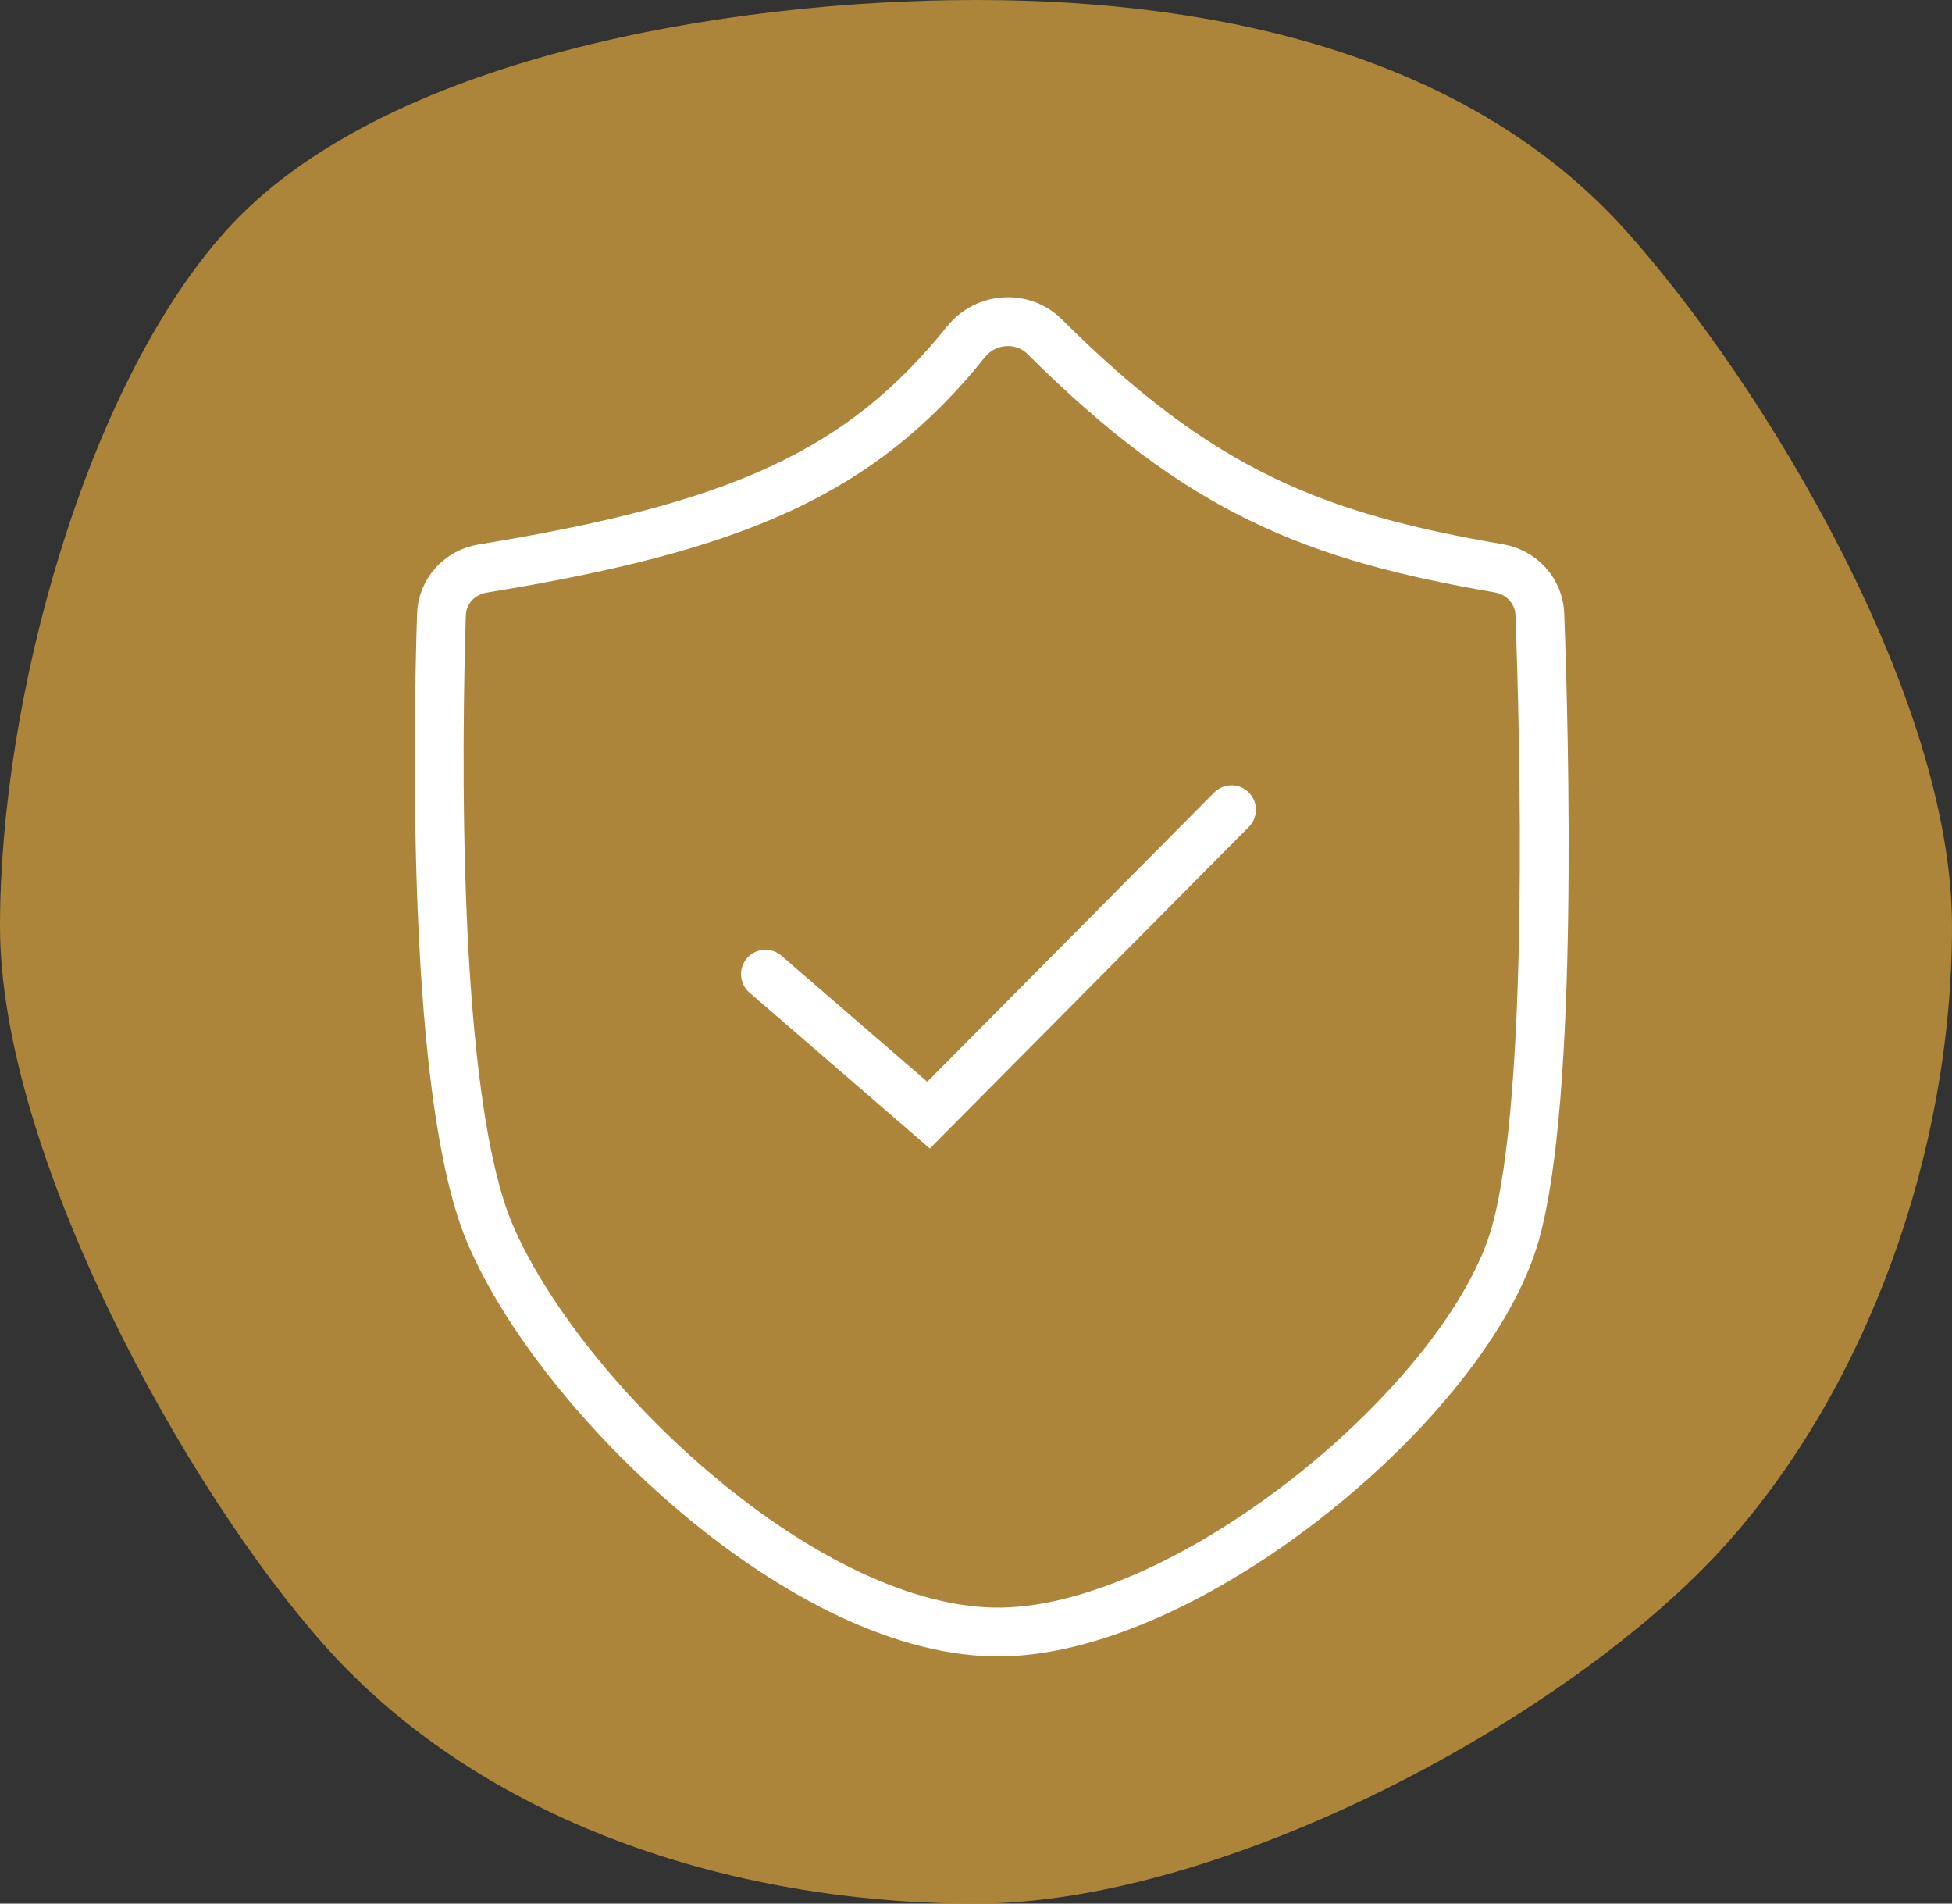 <svg xmlns="http://www.w3.org/2000/svg" fill="none" viewBox="0 0 40 39" height="39" width="40">
<rect x="0" y="0" width="40" height="39" fill="#333333" stroke="none"/>
<path fill="#AC853B" d="M40 18.973C40 23.648 38.238 28.431 35.385 31.622C32.198 35.185 25.081 39 20 39C14.919 39 9.854 37.294 6.667 33.73C3.814 30.539 0 23.648 0 18.973C0 14.298 1.762 7.934 4.615 4.743C7.802 1.179 14.919 0 20 0C25.081 0 30.146 1.179 33.333 4.743C36.186 7.934 40 14.298 40 18.973Z"></path>
<path stroke-linecap="round" stroke="white" d="M30.716 11.644C26.932 10.994 24.599 10.078 21.405 6.896C20.952 6.445 20.197 6.503 19.797 7.001C17.628 9.699 15.102 10.797 9.889 11.648C9.418 11.725 9.061 12.113 9.046 12.59C8.968 15.059 8.846 22.467 10.04 25.274C11.482 28.664 16.55 33.505 20.537 33.435C24.447 33.366 30.096 28.664 31.052 25.274C31.843 22.466 31.645 15.05 31.554 12.585C31.537 12.111 31.184 11.725 30.716 11.644Z"></path>
<path stroke-linecap="round" stroke="white" d="M15.685 19.958L19.028 22.846L25.236 16.589"></path>
</svg>
